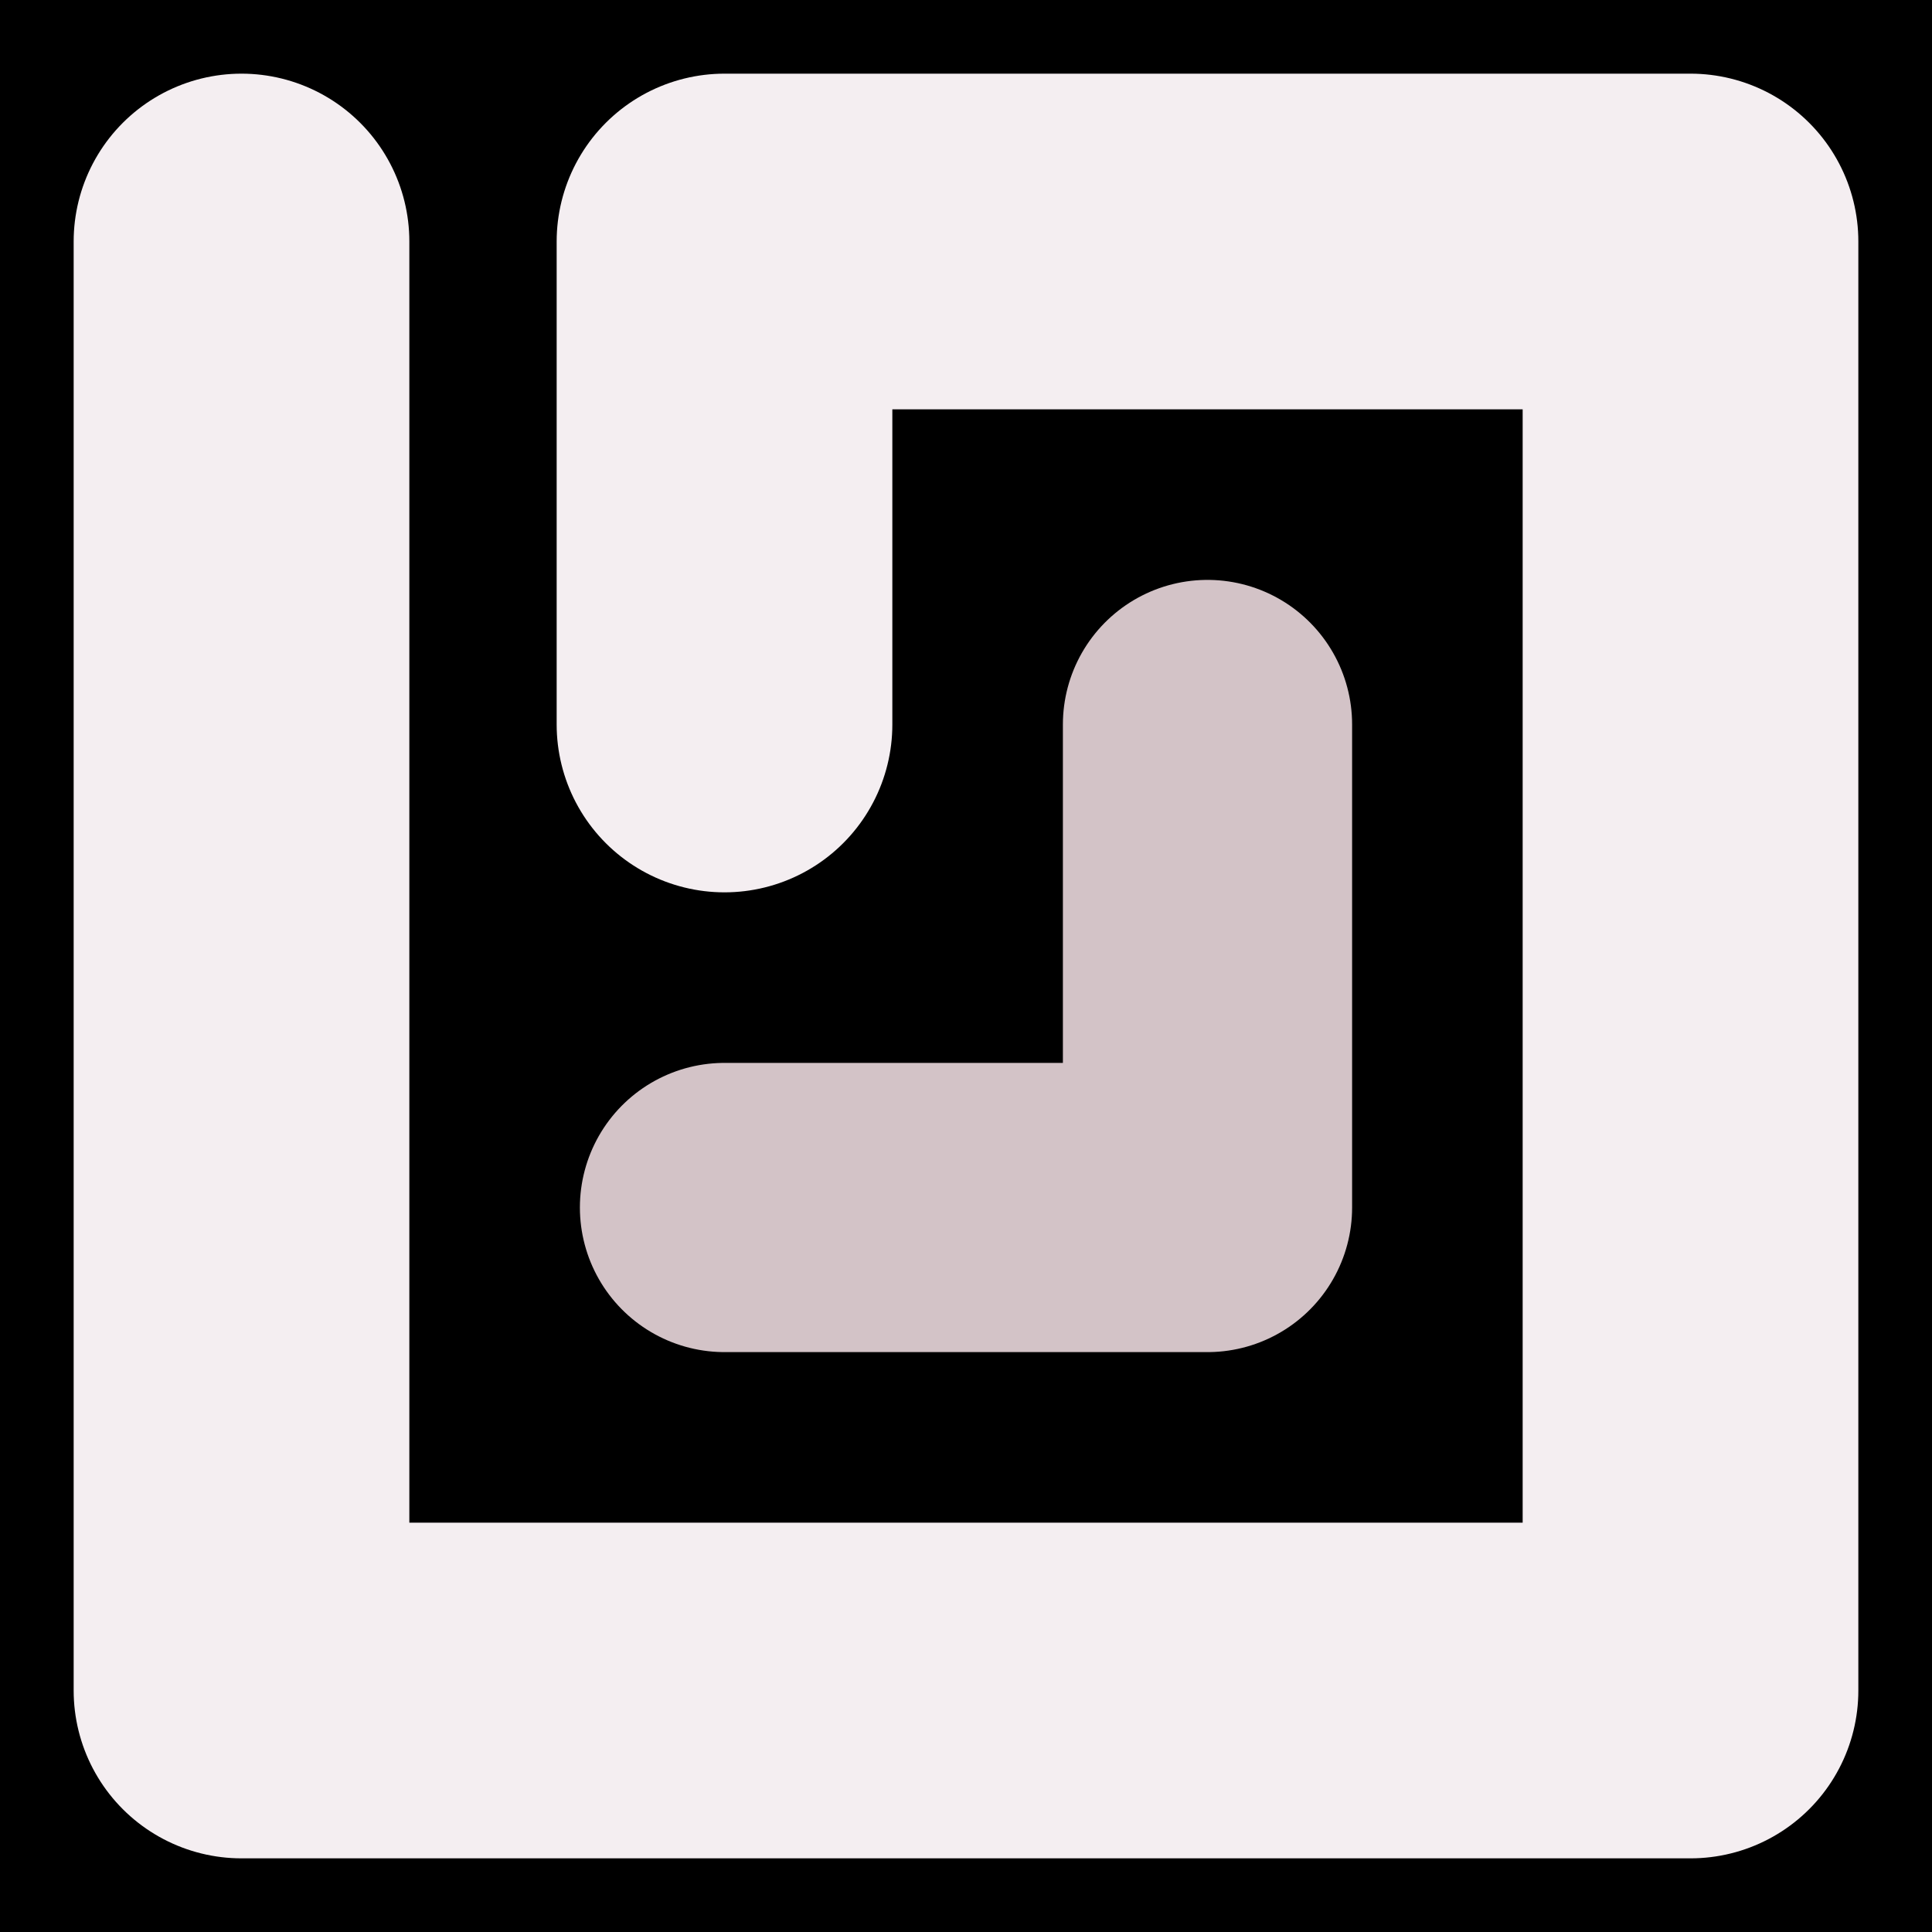 <svg viewBox="0 0 1024 1024" xmlns="http://www.w3.org/2000/svg"><rect x="0" y="0" width="1024" height="1024" fill="#808080" stroke="none"/><defs><clipPath id="a"><path d="M0 0h1024v1024H0z" style="stroke-width:0;fill:none"></path></clipPath></defs><g style="clip-path:url(#a)"><path d="M0 0h1024v1024H0z" style="stroke-width:0"></path><path d="M128 128h0v768h768V128H384v256" style="stroke-linecap:round;stroke-linejoin:round;stroke:#f4eef1;stroke-width:177.92px;fill:none"></path><path d="M640 384h0v256H384" style="stroke:#d3c3c7;stroke-width:153.29px;stroke-linecap:round;stroke-linejoin:round;fill:none"></path></g></svg>